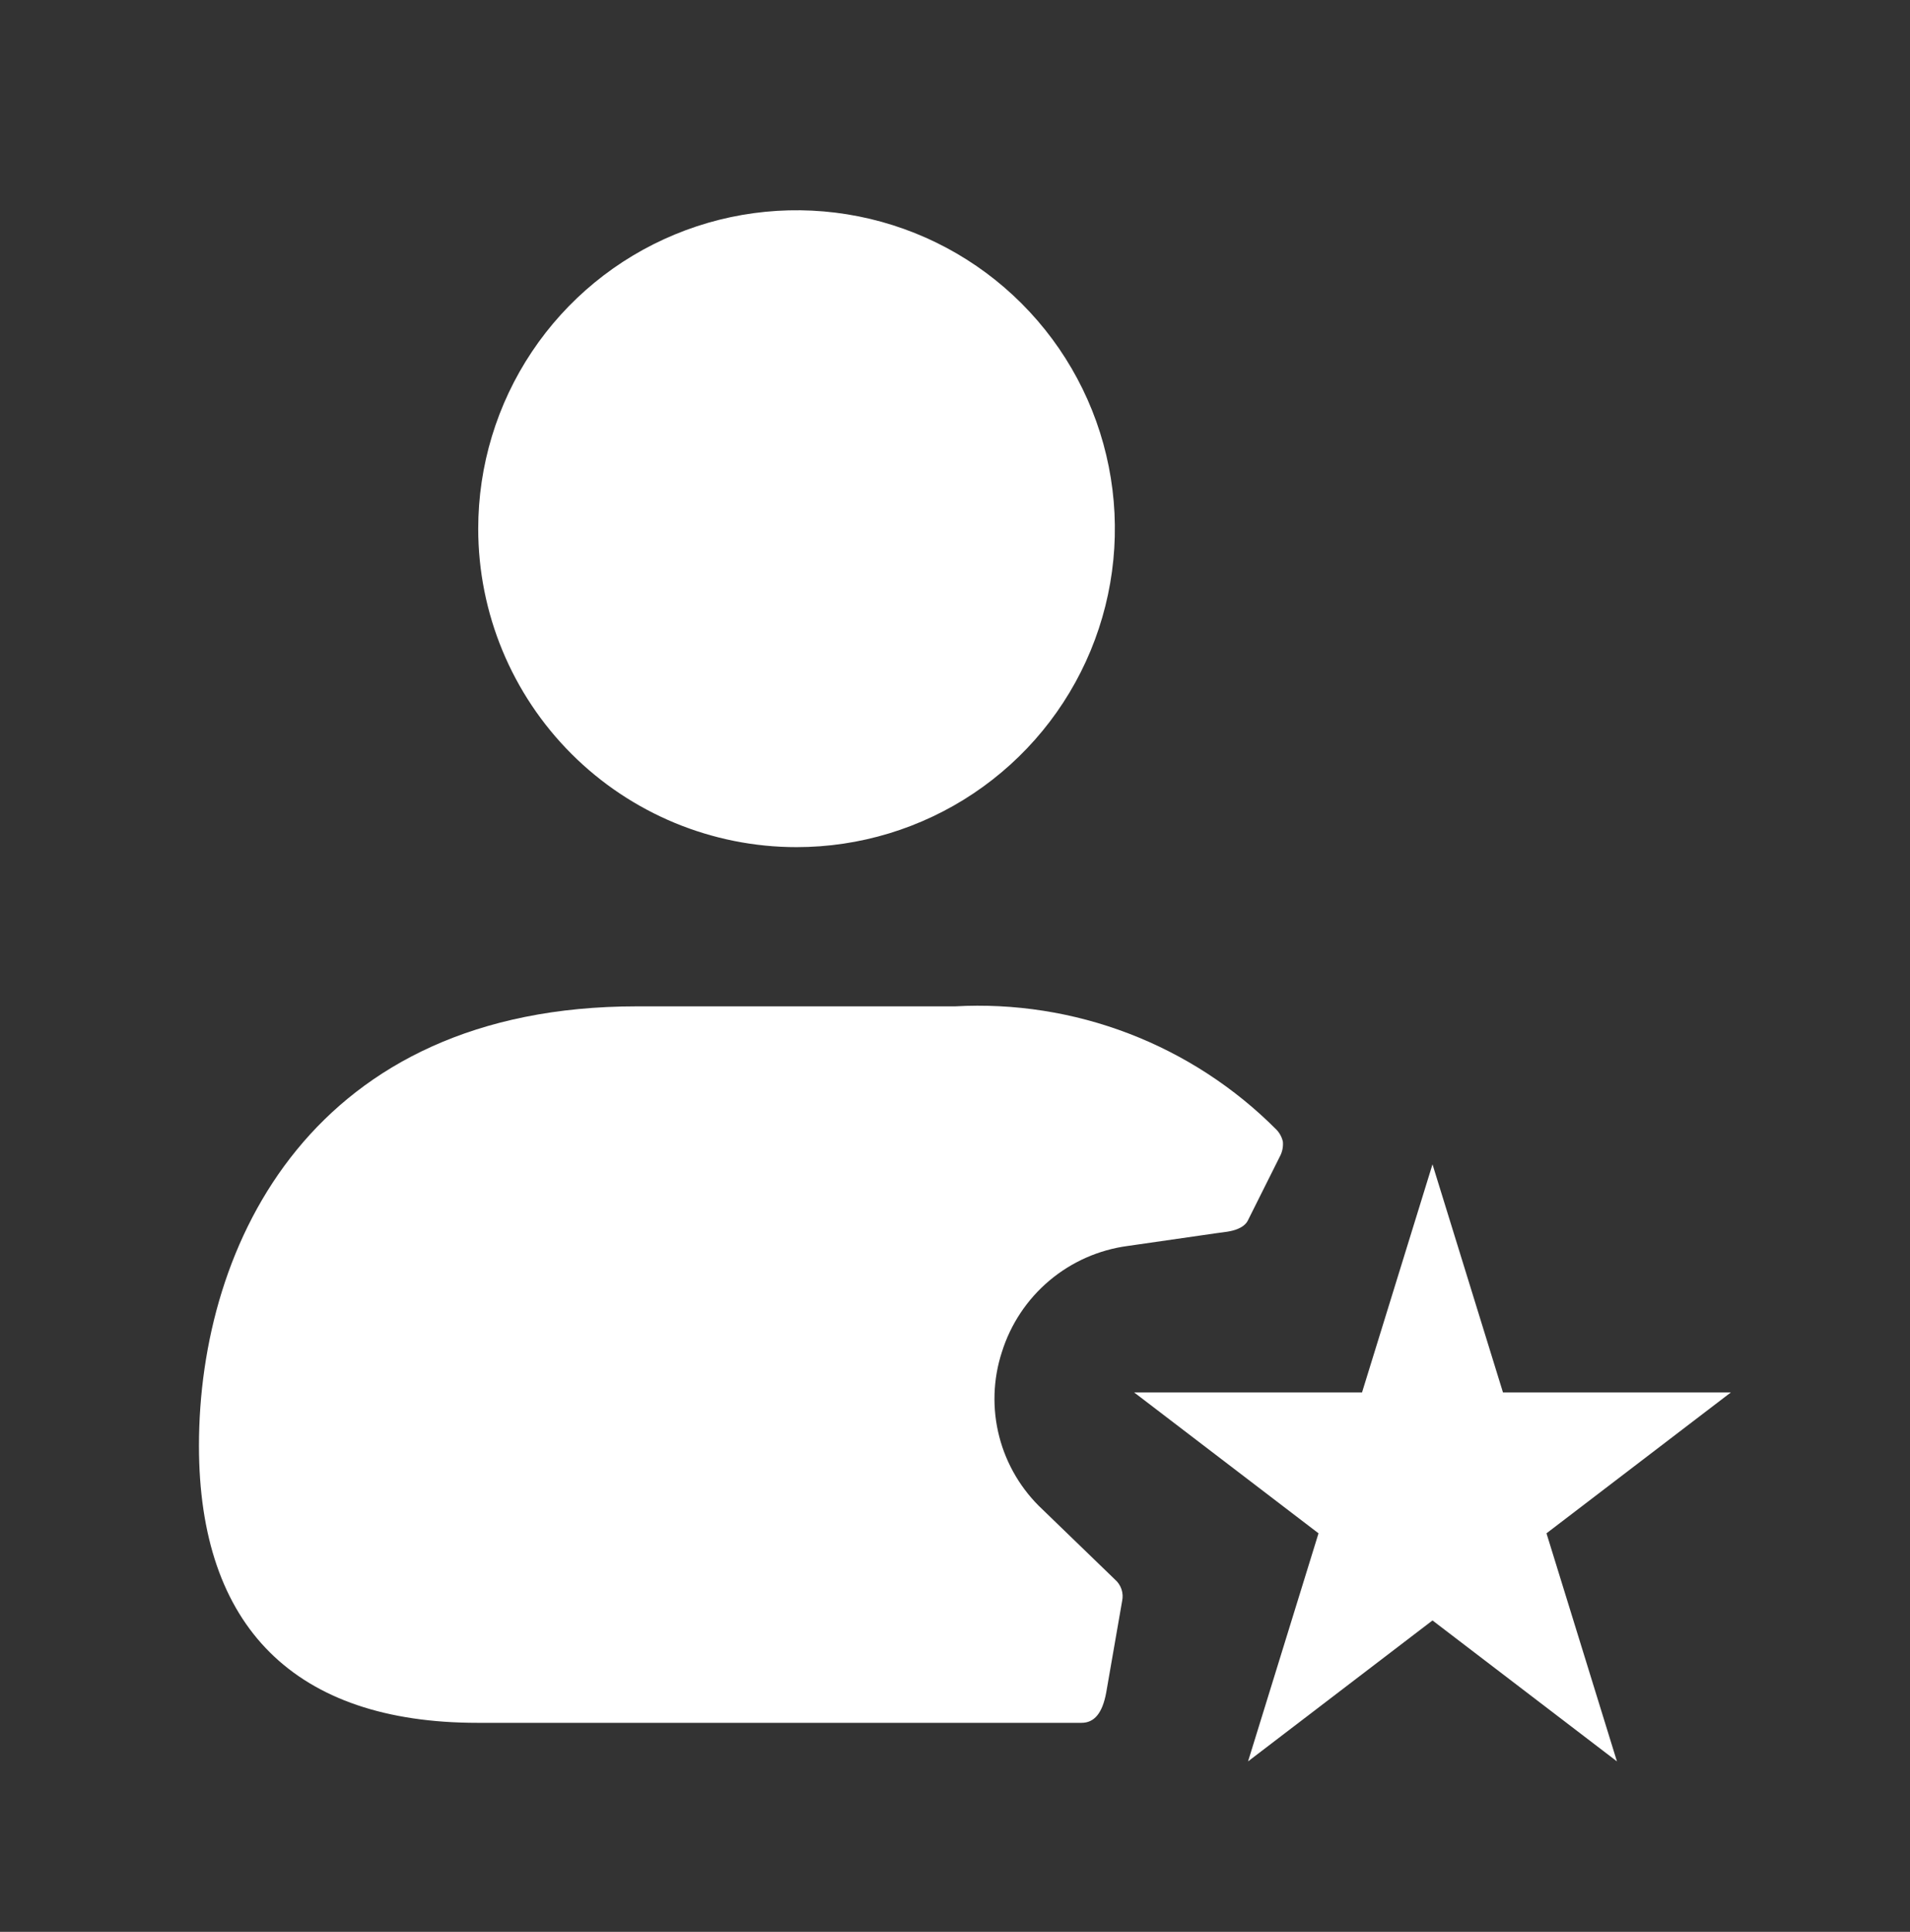 <svg xmlns="http://www.w3.org/2000/svg" fill="none" viewBox="0 0 90 91" height="91" width="90">
<rect x="0" y="0" width="90" height="91" fill="#333333" stroke="none"/>
<path fill="white" d="M22.534 24.905C22.534 21.938 23.413 19.038 25.062 16.571C26.71 14.104 29.053 12.182 31.794 11.047C34.534 9.911 37.55 9.614 40.46 10.193C43.37 10.772 46.043 12.2 48.14 14.298C50.238 16.396 51.667 19.069 52.245 21.978C52.824 24.888 52.527 27.904 51.392 30.645C50.257 33.386 48.334 35.729 45.867 37.377C43.401 39.025 40.501 39.905 37.534 39.905C33.556 39.905 29.74 38.324 26.927 35.511C24.114 32.698 22.534 28.883 22.534 24.905ZM49.125 71.105C48.132 70.178 47.424 68.987 47.085 67.671C46.746 66.356 46.79 64.971 47.212 63.68C47.623 62.371 48.399 61.206 49.448 60.323C50.498 59.439 51.778 58.873 53.138 58.692L57.338 58.087C57.663 58.041 57.996 58.019 58.301 57.898C58.497 57.82 58.7 57.694 58.8 57.492L60.3 54.492C60.42 54.275 60.472 54.027 60.45 53.78C60.403 53.568 60.3 53.374 60.15 53.217C58.178 51.234 55.808 49.691 53.197 48.689C50.586 47.687 47.792 47.25 45 47.405H30C14.775 47.405 9.375 58.542 9.375 68.105C9.375 76.655 13.912 81.155 22.5 81.155H50.962C51.562 81.155 51.945 80.705 52.125 79.73L52.875 75.417C52.915 75.234 52.905 75.043 52.846 74.865C52.786 74.686 52.68 74.528 52.538 74.405L49.125 71.105Z"></path>
<path fill="white" d="M67.5 54.846L70.82 65.589H81.562L72.871 72.228L76.191 82.971L67.5 76.332L58.809 82.971L62.129 72.228L53.438 65.589H64.18L67.5 54.846Z"></path>
</svg>
